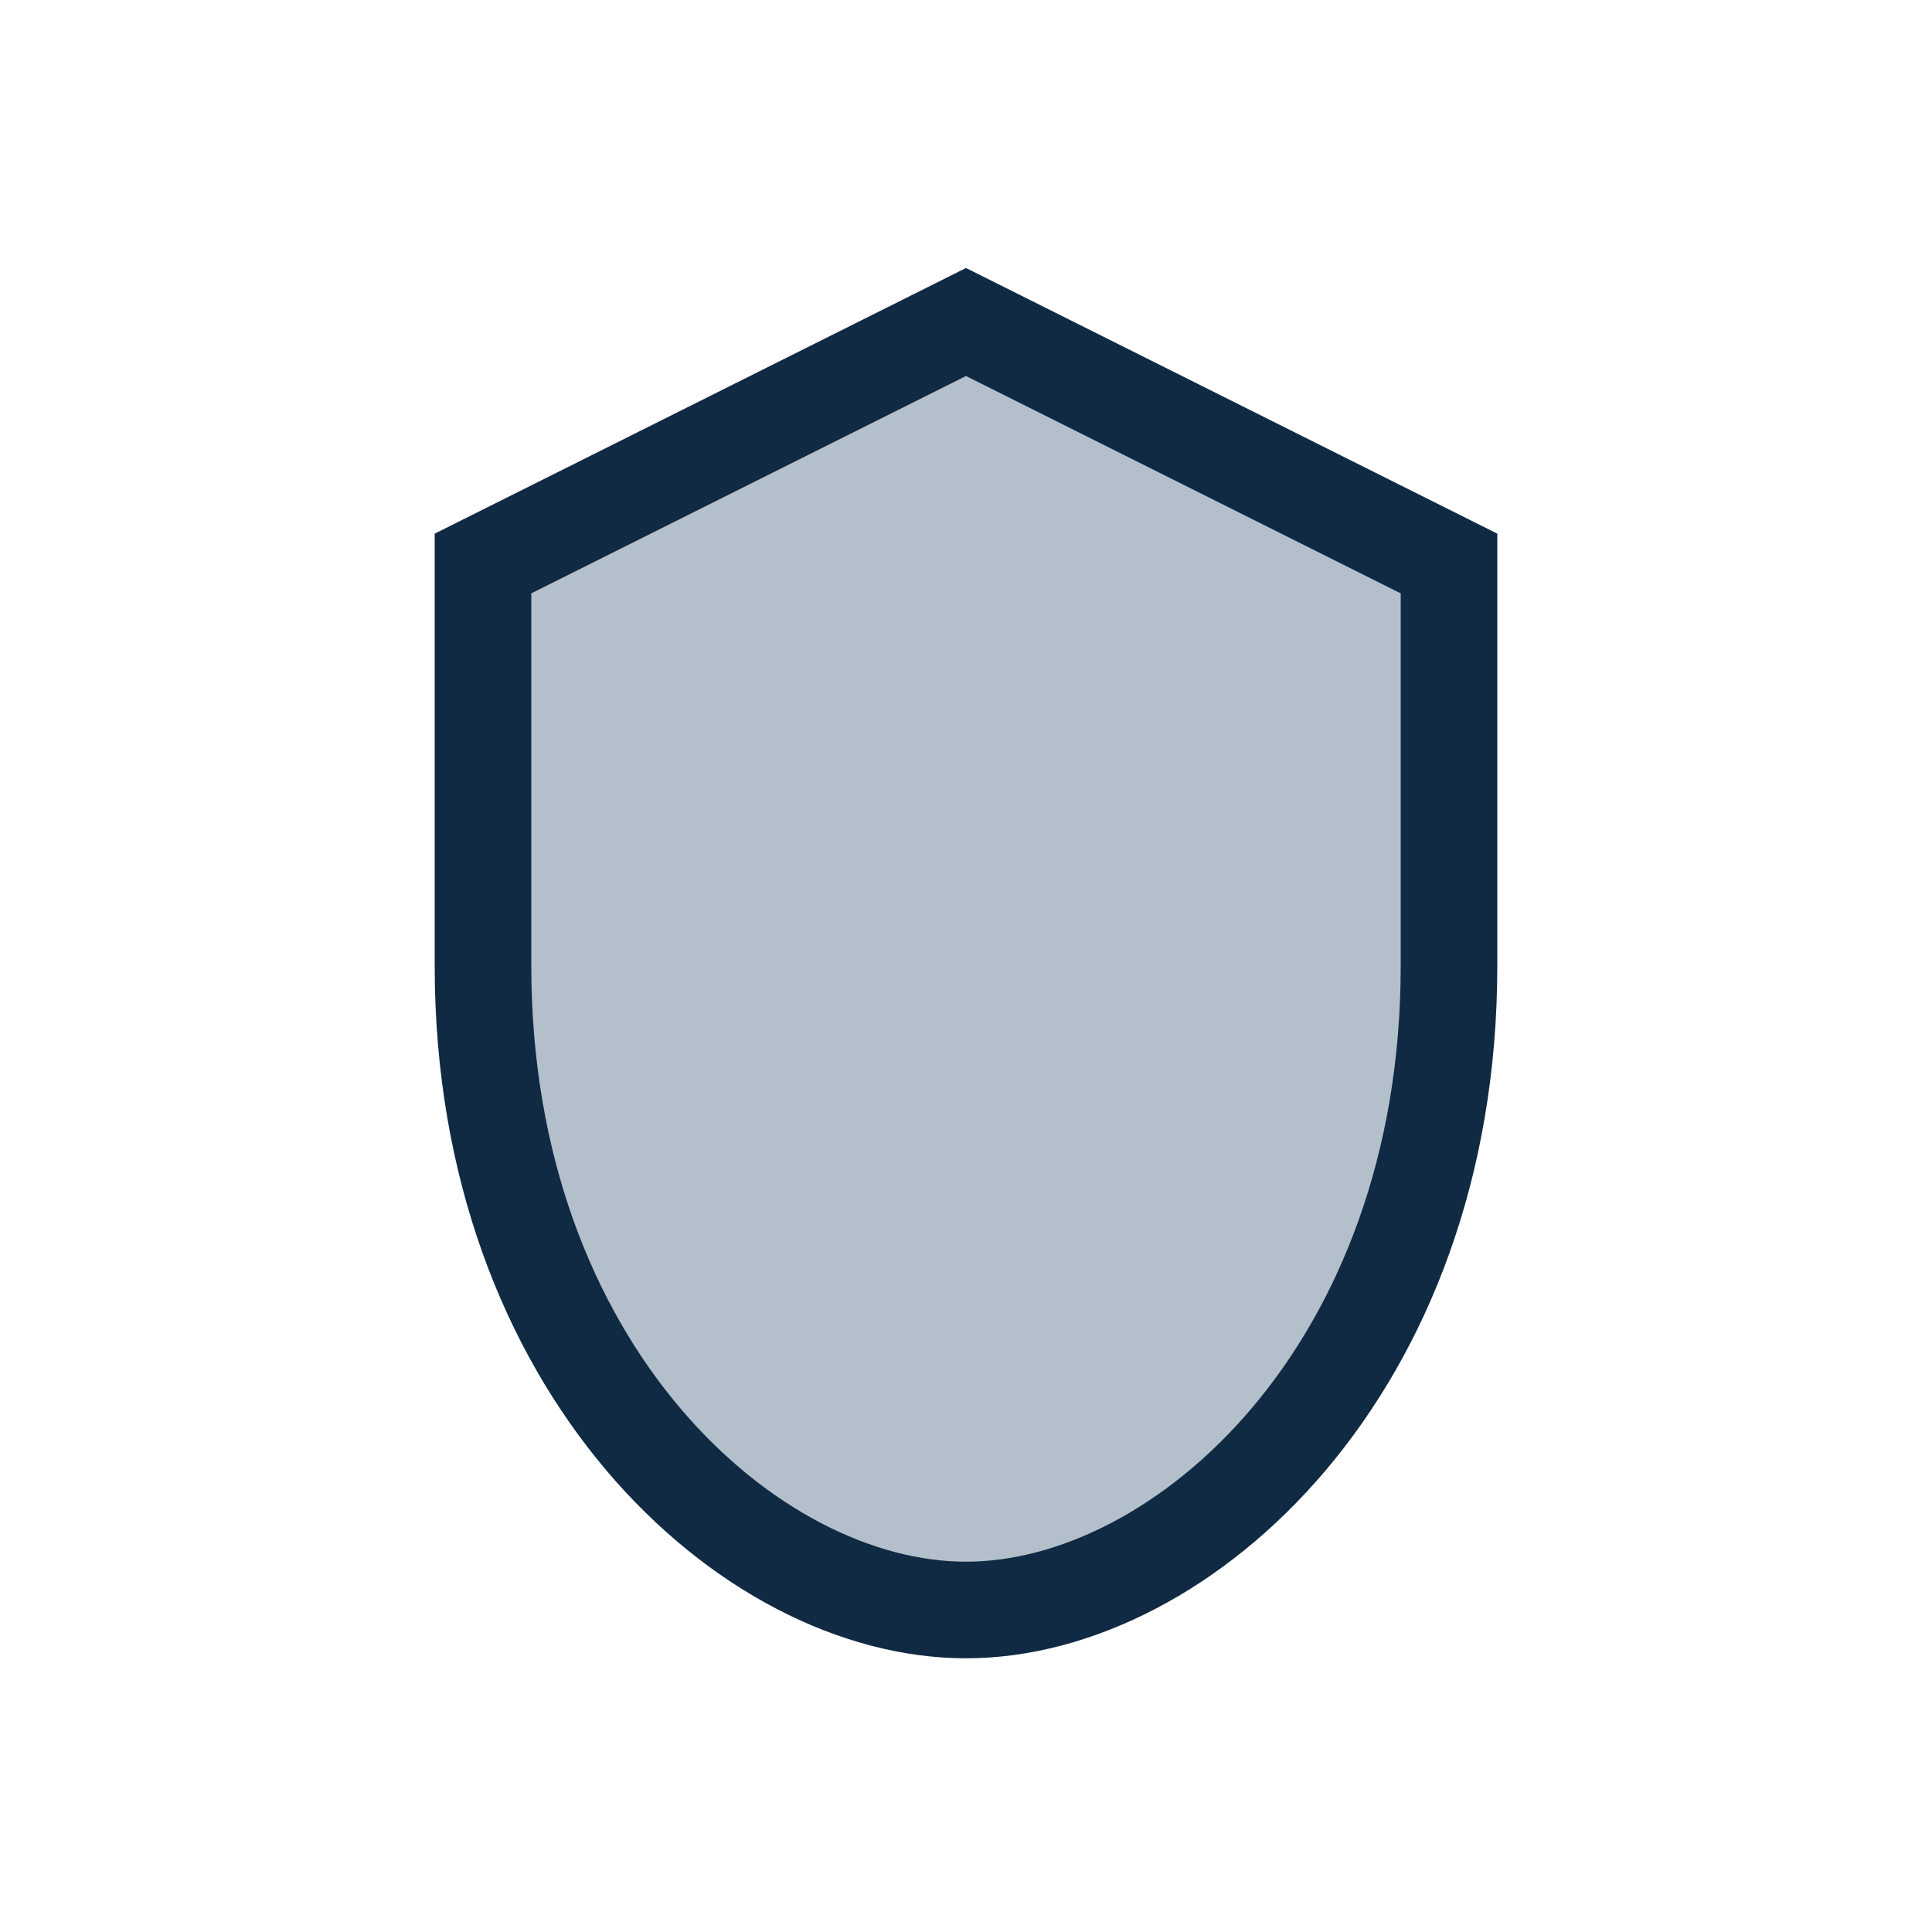 <?xml version="1.0" encoding="UTF-8"?>
<svg xmlns="http://www.w3.org/2000/svg" viewBox="0 0 24 24" width="32" height="32"><path d="M12 4l6 3v5c0 5-3.3 8-6 8s-6-3-6-8V7z" fill="#B3C0CC" stroke="#102A43" stroke-width="1.2"/></svg>